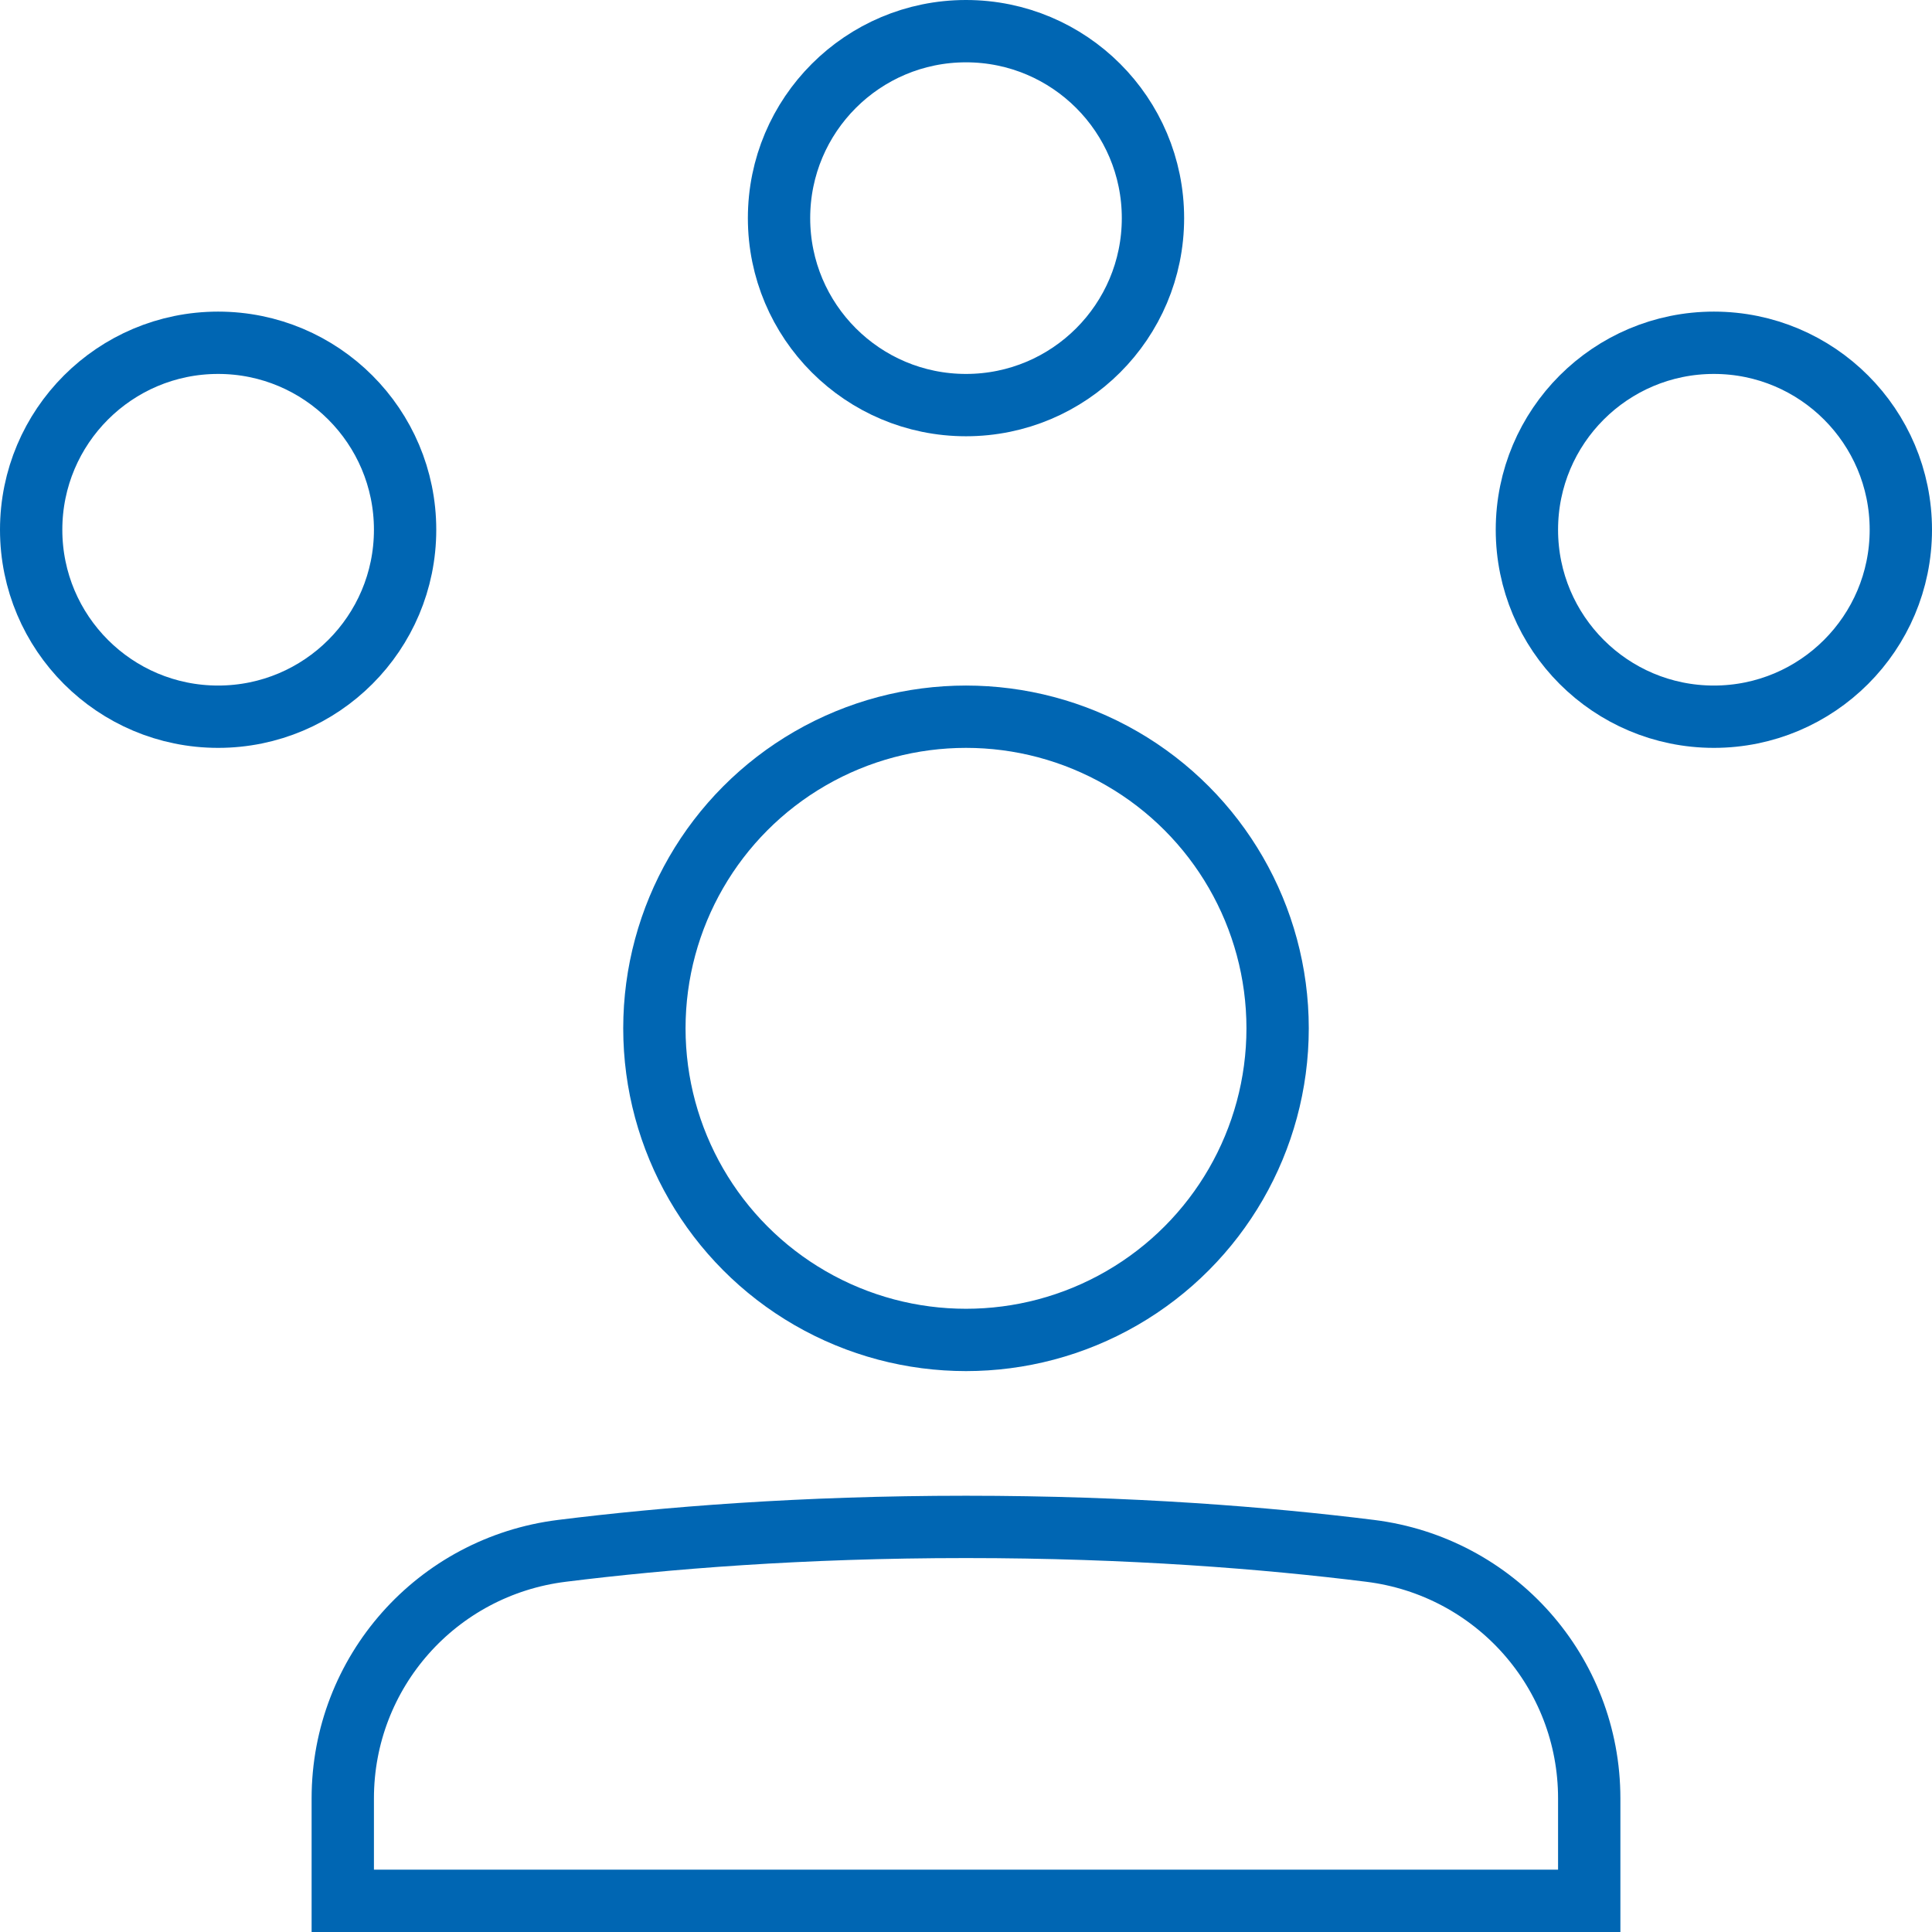 <?xml version="1.0" encoding="UTF-8"?>
<svg width="31px" height="31px" viewBox="0 0 31 31" version="1.1" xmlns="http://www.w3.org/2000/svg" xmlns:xlink="http://www.w3.org/1999/xlink">
    <title>Human resources</title>
    <g id="Careers" stroke="none" stroke-width="1" fill="none" fill-rule="evenodd" stroke-linecap="square">
        <g id="Human-resources" stroke="#0066B3">
            <circle id="Oval" cx="15.5" cy="3.5" r="3"></circle>
            <circle id="Oval" cx="3.5" cy="8.5" r="3"></circle>
            <circle id="Oval" cx="27.5" cy="8.5" r="3"></circle>
            <circle id="Oval" cx="15.5" cy="16.5" r="5"></circle>
            <path d="M5.5,28.856 C5.5,26.831 7.007,25.134 9.017,24.884 C10.67,24.678 12.862,24.5 15.5,24.5 C18.138,24.5 20.33,24.678 21.983,24.884 C23.993,25.134 25.5,26.831 25.5,28.856 L25.5,30.5 L5.5,30.5 L5.5,28.856 Z" id="Path"></path>
        </g>
    </g>
</svg>
